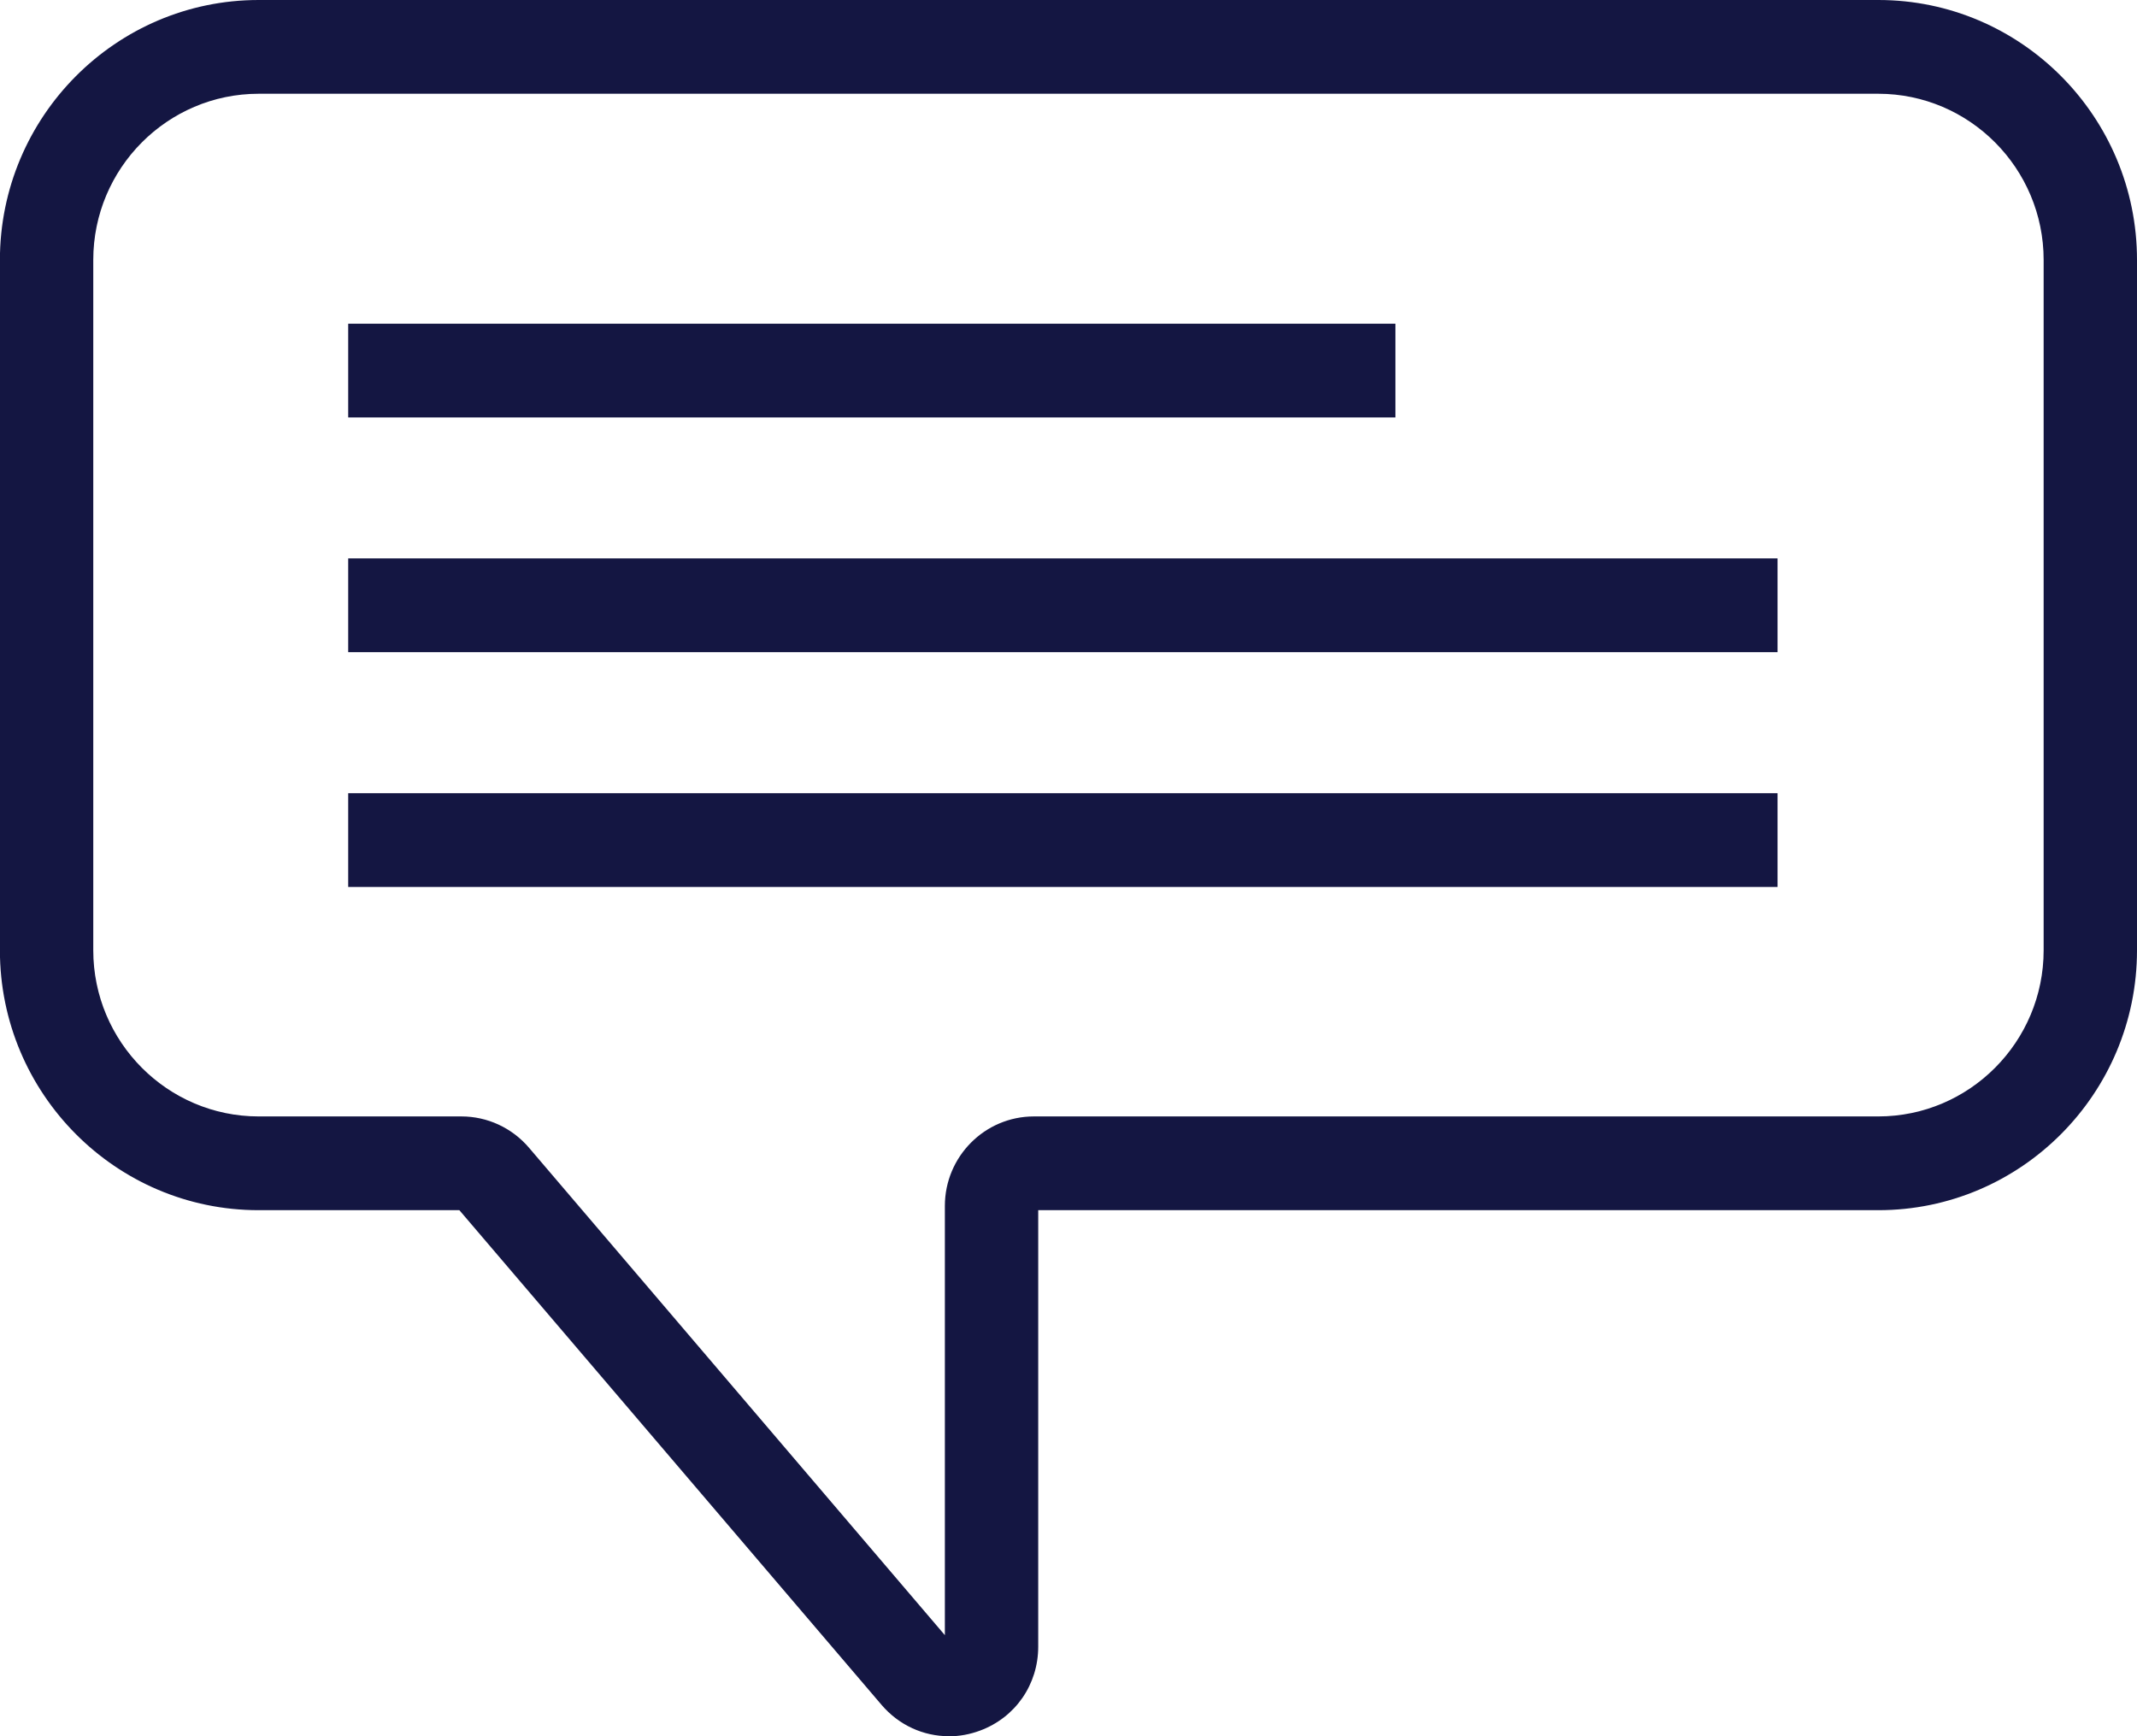 <svg width="48" height="39" viewBox="0 0 48 39" fill="none" xmlns="http://www.w3.org/2000/svg">
<g clip-path="url(#clip0_6_520)">
<path d="M31.343 7.271H7.821V9.377H31.343V7.271Z" fill="#141642"/>
<path d="M39.926 12.543H7.821V14.649H39.926V12.543Z" fill="#141642"/>
<path d="M39.926 17.817H7.821V19.923H39.926V17.817Z" fill="#141642"/>
<path d="M21.311 39C20.741 39 20.191 38.753 19.8 38.295L10.318 27.184H5.808C2.604 27.184 -0.002 24.566 -0.002 21.346V5.839C1.26721e-05 2.619 2.606 0 5.81 0H42.191C45.394 0 48 2.619 48 5.839V21.346C48 24.566 45.394 27.184 42.191 27.184H23.32V36.988C23.32 37.838 22.808 38.579 22.013 38.874C21.783 38.96 21.545 39.002 21.311 39.002V39ZM5.81 2.106C3.762 2.106 2.095 3.781 2.095 5.839V21.346C2.095 23.403 3.762 25.078 5.81 25.078H10.364C10.949 25.078 11.501 25.335 11.882 25.781L21.223 36.73V27.089C21.223 25.98 22.12 25.078 23.223 25.078H42.189C44.236 25.078 45.903 23.403 45.903 21.346V5.839C45.903 3.781 44.236 2.106 42.189 2.106H5.81Z" fill="#141642"/>
</g>
<defs>
<clipPath id="clip0_6_520">
<rect width="48" height="39" fill="white"/>
</clipPath>
</defs>
</svg>

